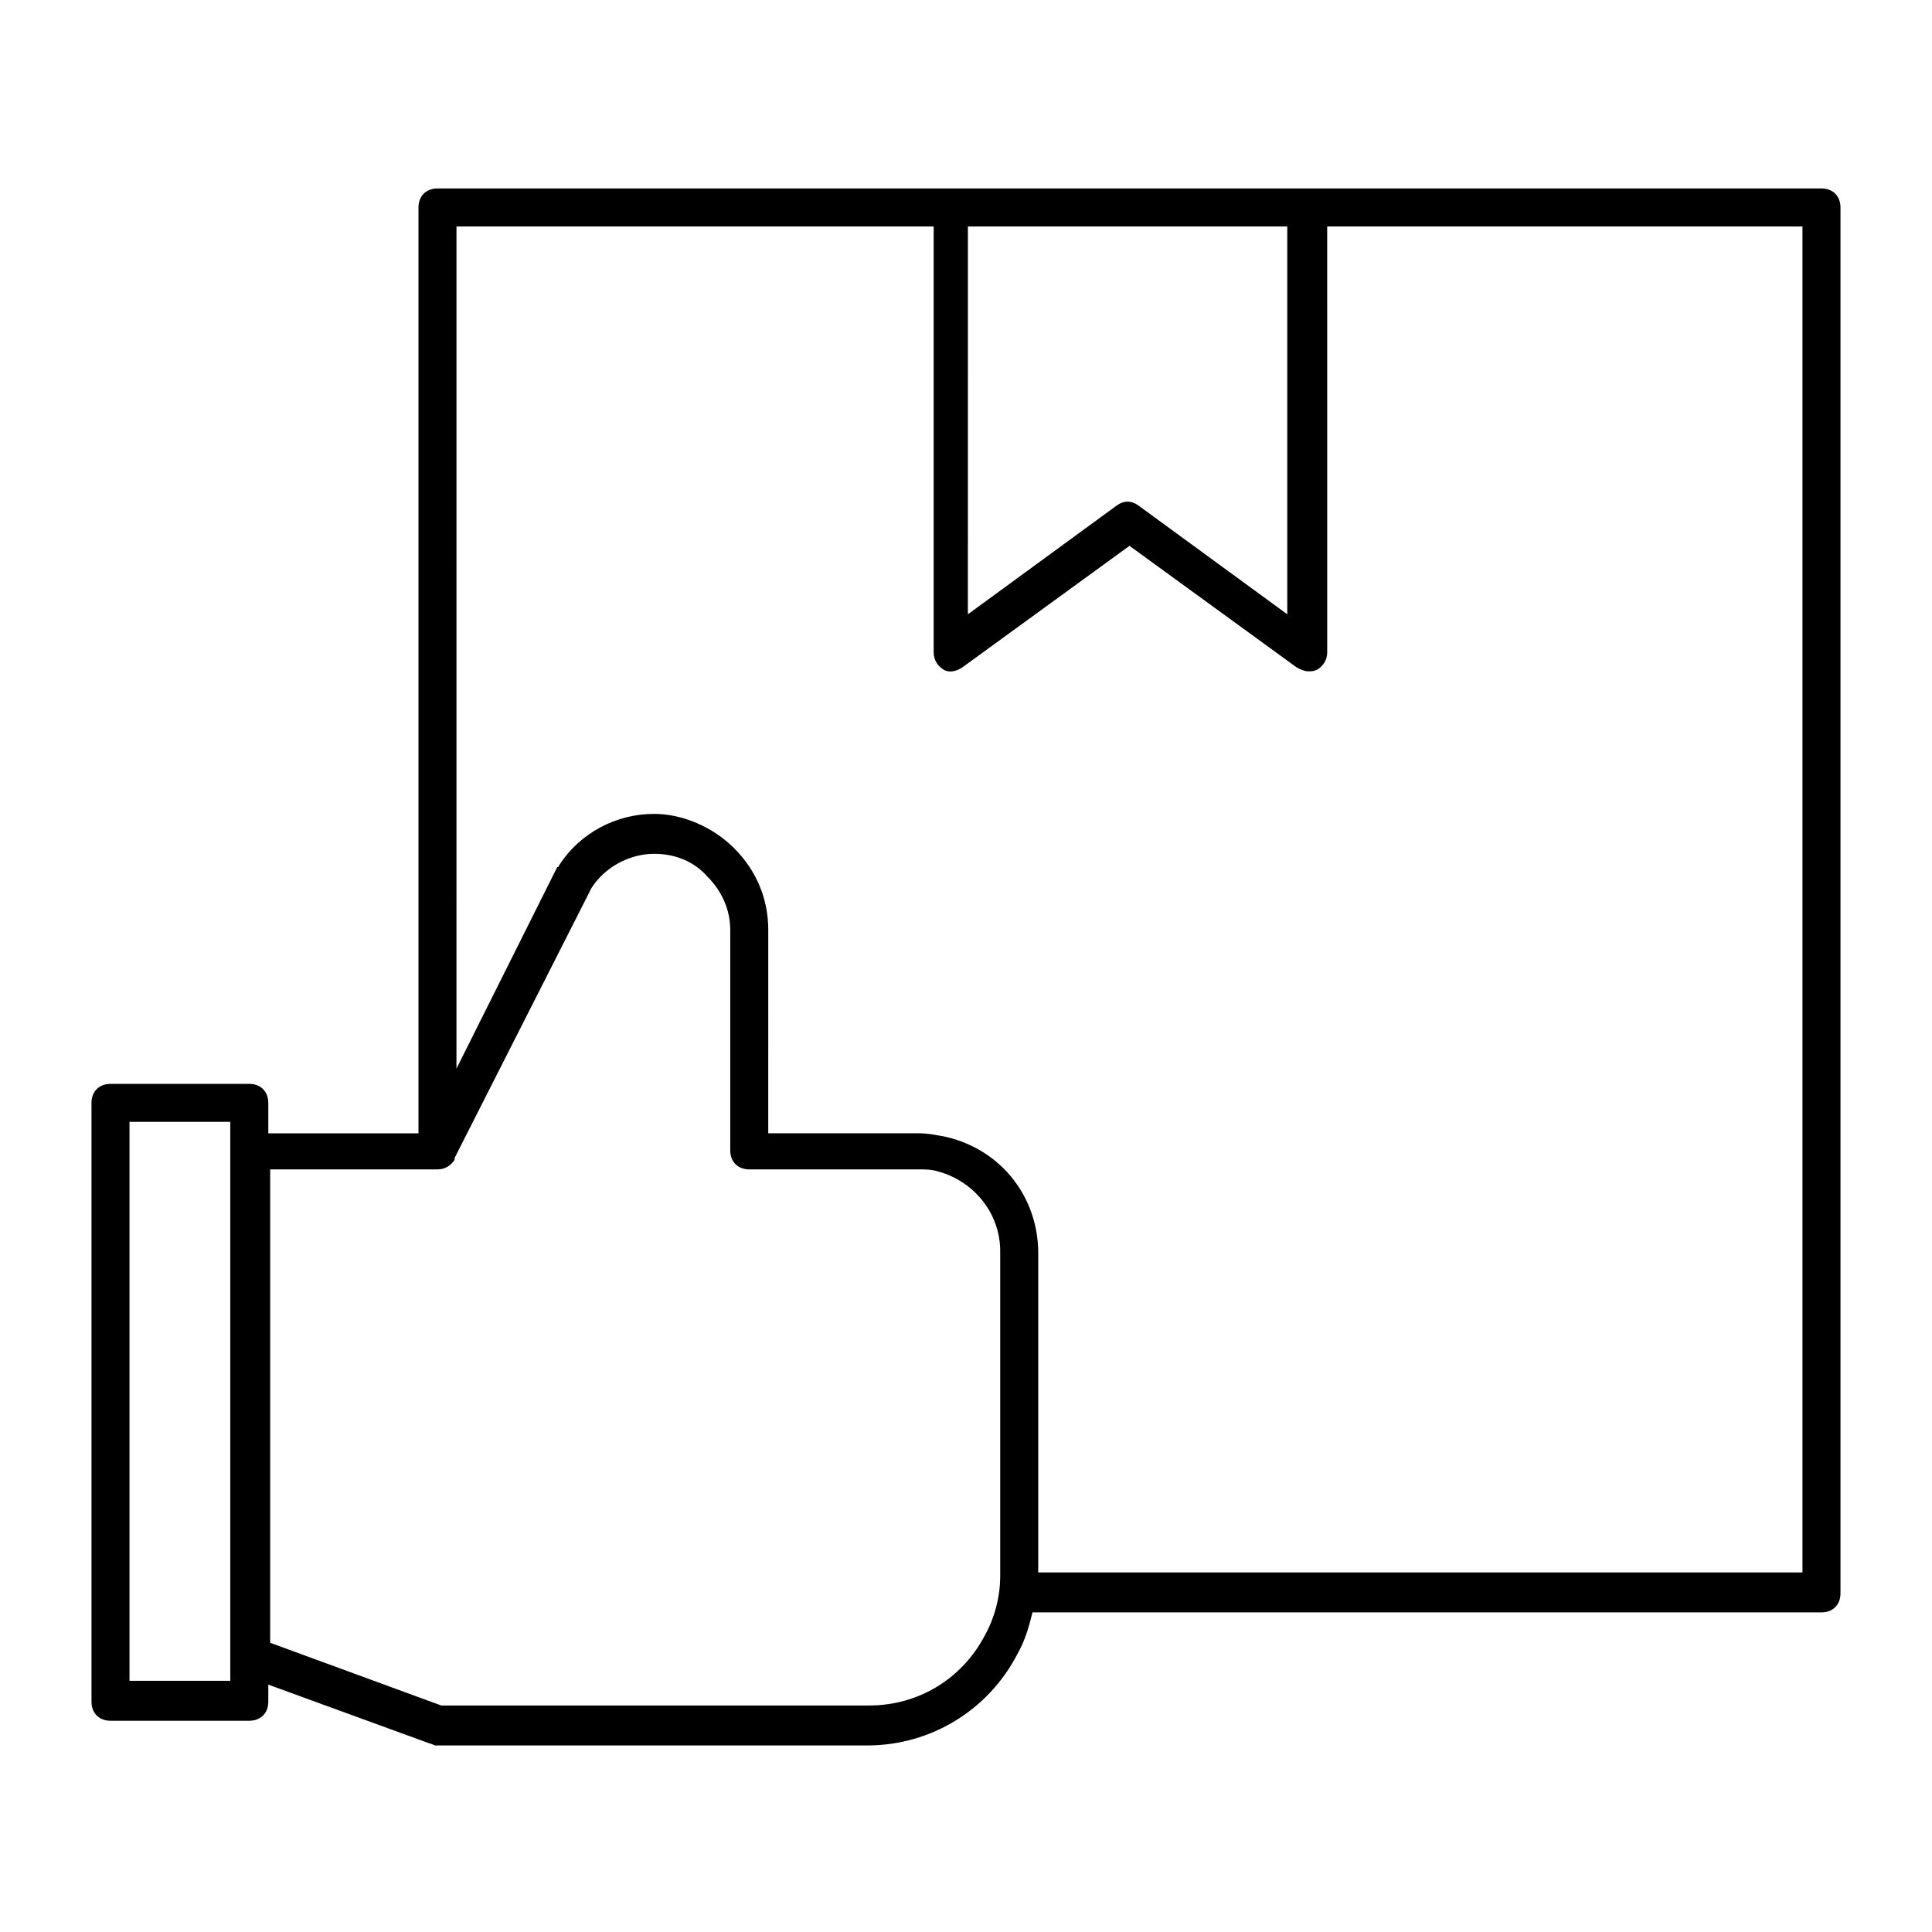 <?xml version="1.0" encoding="UTF-8"?>
<!-- Uploaded to: ICON Repo, www.svgrepo.com, Generator: ICON Repo Mixer Tools -->
<svg fill="#000000" width="800px" height="800px" version="1.1" viewBox="144 144 512 512" xmlns="http://www.w3.org/2000/svg">
 <path d="m626.71 193.94h-366.77c-3.023 0-5.039 2.016-5.039 5.039v245.36h-39.801v-8.062c0-3.023-2.016-5.039-5.039-5.039h-36.777c-3.023 0-5.039 2.016-5.039 5.039v158.7c0 3.023 2.016 5.039 5.039 5.039h36.777c3.023 0 5.039-2.016 5.039-5.039v-4.535l42.824 15.617c0.504 0 1.008 0.504 1.512 0.504h114.36c17.129 0 32.242-9.574 39.801-24.184 2.016-3.527 3.023-7.055 4.031-11.082h209.08c3.023 0 5.039-2.016 5.039-5.039v-367.28c0-3.019-2.016-5.035-5.039-5.035zm-141.57 10.074v102.78l-39.297-28.719c-2.016-1.512-4.031-1.512-6.047 0l-39.297 28.719 0.004-102.78zm-280.12 385.41h-26.699v-148.12h26.703v142.07zm200.01-12.09c-6.047 11.586-17.633 18.641-30.73 18.641h-113.36l-45.344-16.625 0.004-125.45h44.336c2.016 0 3.527-1.008 4.535-2.519v-0.504l36.273-71.539c3.527-5.543 10.078-9.07 16.625-9.07 5.543 0 10.578 2.016 14.105 6.047 4.031 4.031 6.047 9.07 6.047 14.105v58.441c0 3.023 2.016 5.039 5.039 5.039h44.84c1.512 0 3.527 0 5.039 0.504 9.574 2.519 16.625 11.082 16.625 21.16v86.152c-0.004 5.539-1.516 11.082-4.035 15.617zm216.64-16.625h-202.53v-84.641c0-14.609-9.574-27.207-24.184-30.73-2.519-0.504-5.039-1.008-7.559-1.008h-39.805l0.004-53.91c0-8.062-3.023-15.617-9.07-21.664-5.543-5.543-13.602-9.07-21.16-9.07-10.078 0-19.648 5.039-25.191 13.602 0 0 0 0.504-0.504 0.504l-26.703 53.402 0.004-223.18h126.46v112.85c0 2.016 1.008 3.527 2.519 4.535 1.512 1.008 3.527 0.504 5.039-0.504l44.336-32.242 44.336 32.242c1.008 0.504 2.016 1.008 3.023 1.008s1.512 0 2.519-0.504c1.512-1.008 2.519-2.519 2.519-4.535l-0.004-112.85h125.95z"/>
</svg>